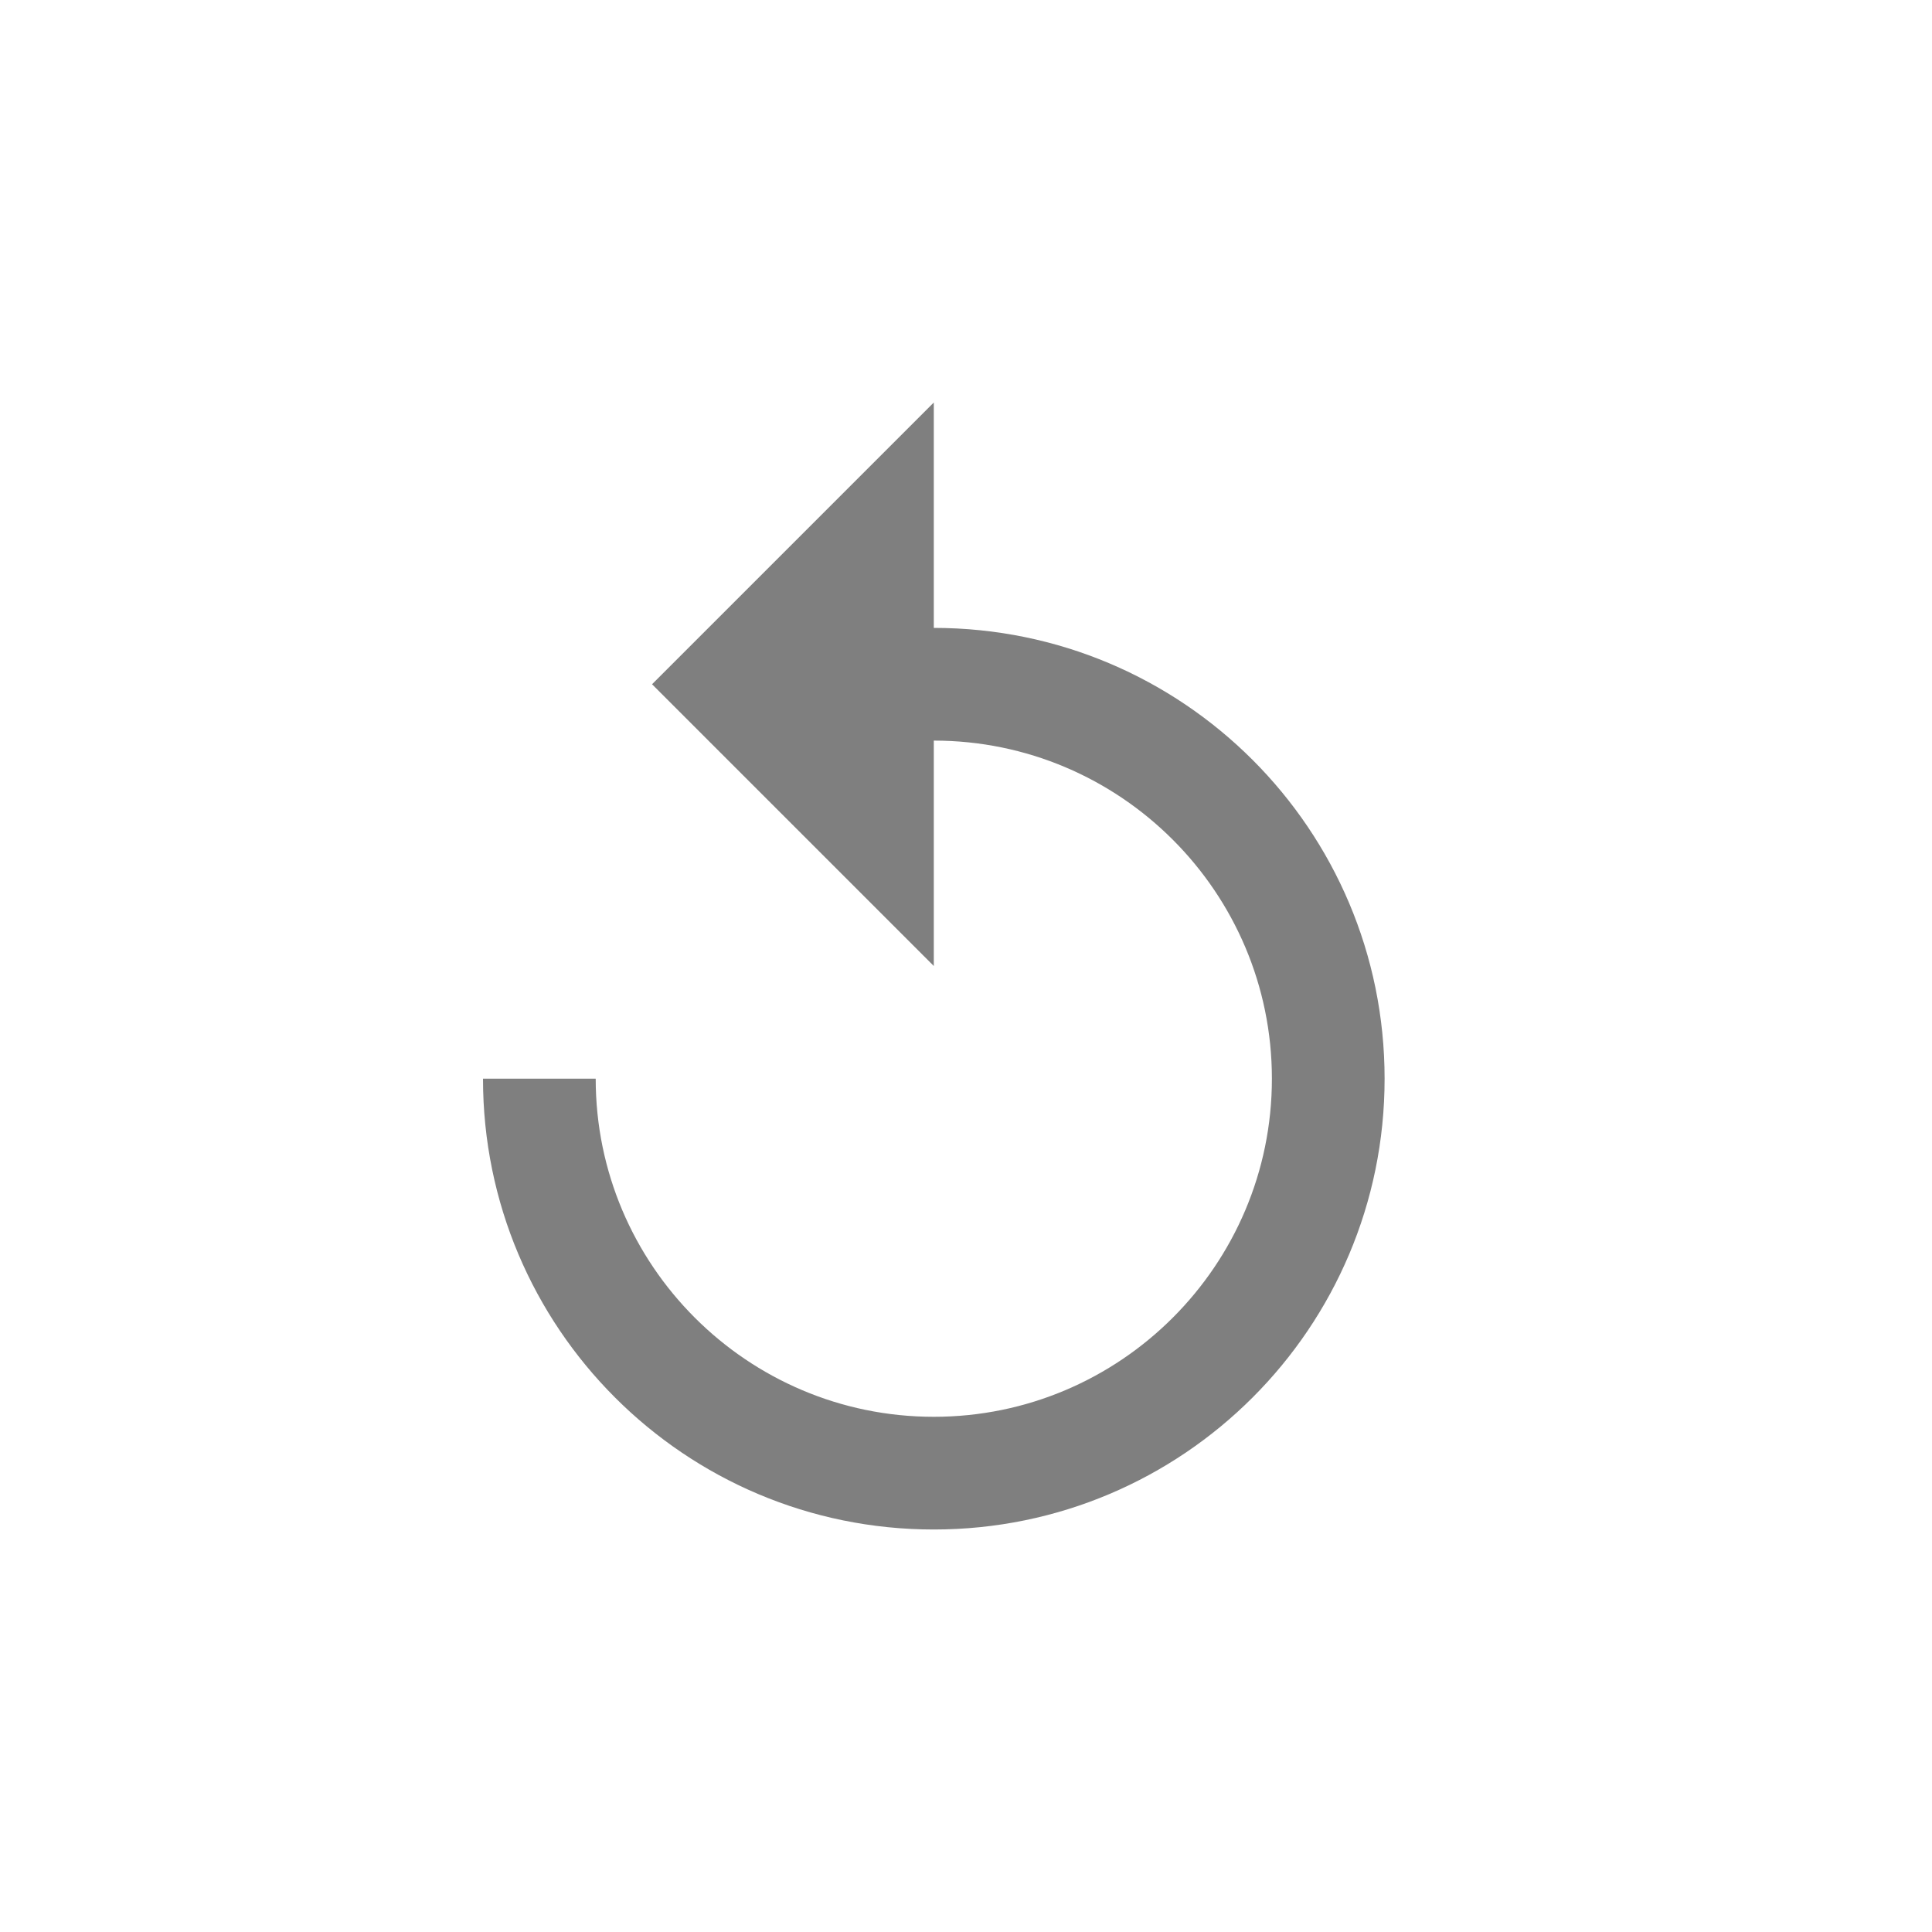 <svg width="24" height="24" viewBox="0 0 24 24" fill="none" xmlns="http://www.w3.org/2000/svg">
<path d="M11.6 7.8V5L8.1 8.5L11.6 12V9.2C13.917 9.2 15.8 11.083 15.8 13.4C15.8 15.717 13.917 17.6 11.6 17.6C9.283 17.6 7.4 15.717 7.4 13.4H6C6 16.494 8.506 19 11.6 19C14.694 19 17.2 16.494 17.2 13.4C17.2 10.306 14.694 7.8 11.6 7.8Z" fill="black" fill-opacity="0.5"/>
</svg>
